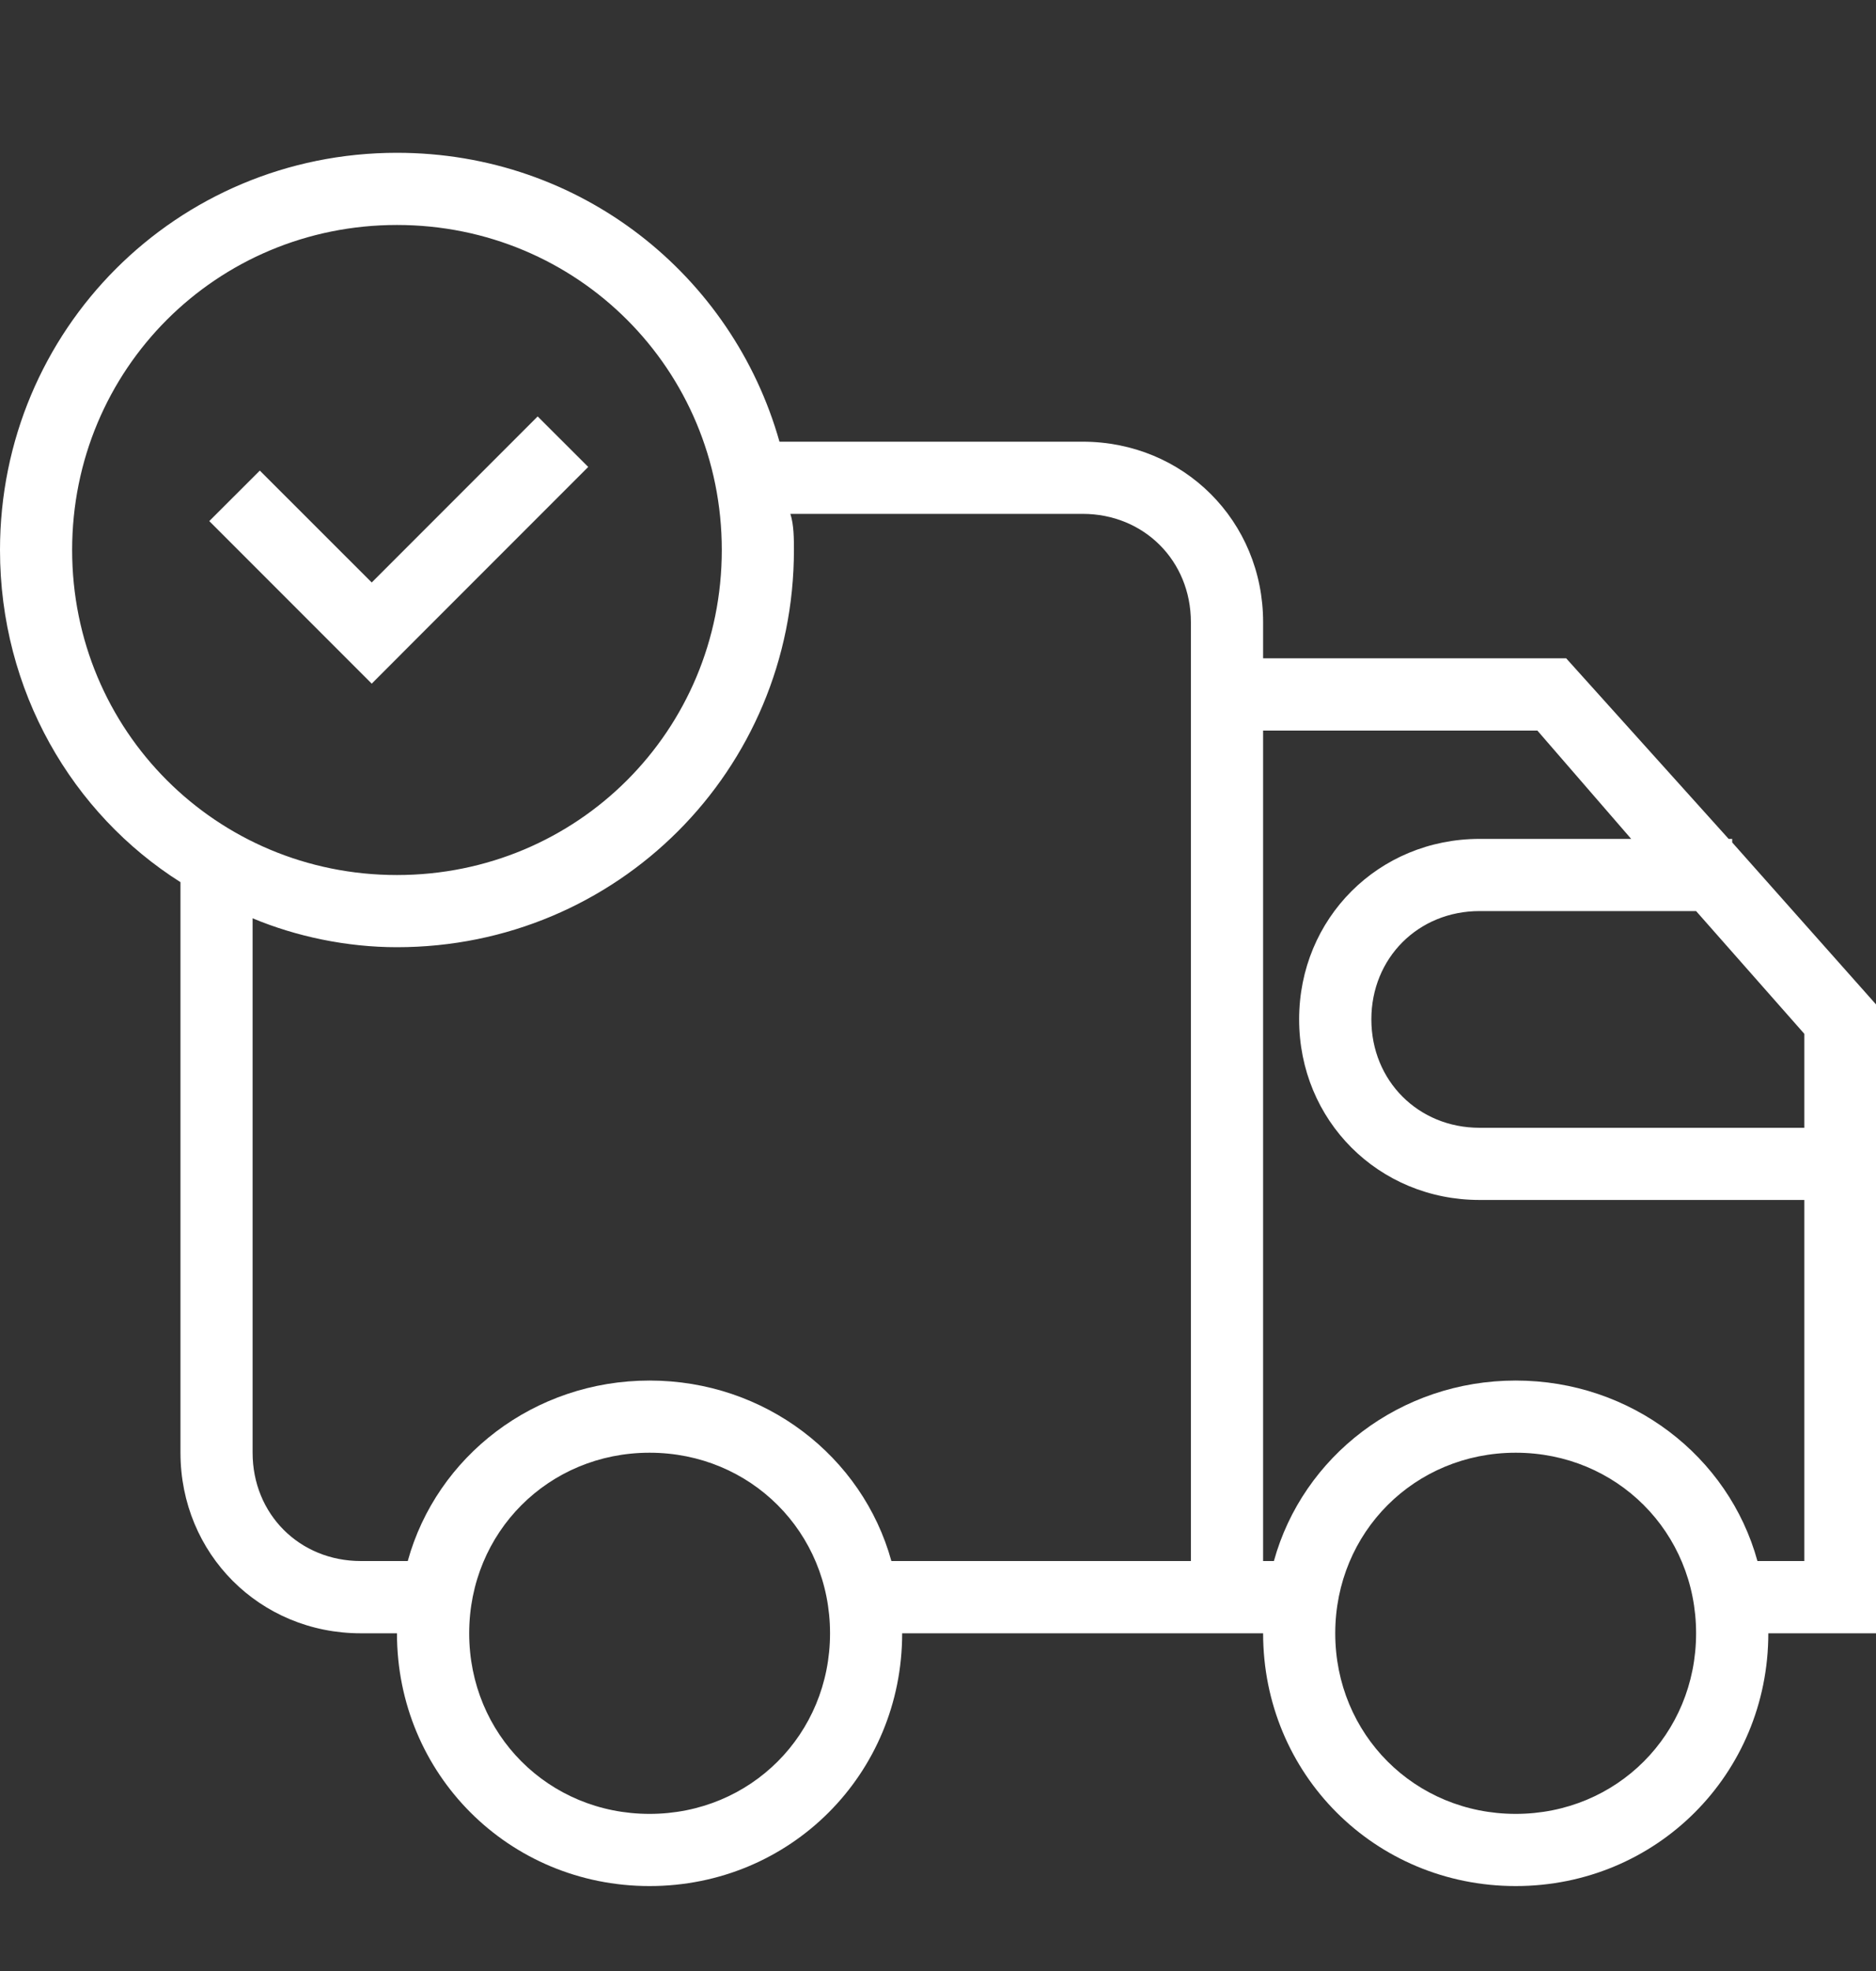 <svg xmlns="http://www.w3.org/2000/svg" fill="none" viewBox="0 0 20 21" height="21" width="20">
<rect x="0" y="0" width="20" height="21" fill="#333333" stroke="none"/>
<g clip-path="url(#clip0_302_623)">
<path fill="white" d="M6.271 4.975L5.732 4.437L3.963 6.206L2.77 5.014L2.231 5.552L3.963 7.284L4.501 6.745L6.271 4.975Z"></path>
<path fill="white" d="M18.467 8.976V8.938H18.429L16.697 7.014H13.466V6.629C13.466 5.552 12.619 4.706 11.542 4.706H8.31C7.81 2.936 6.194 1.628 4.232 1.628C1.885 1.628 0 3.513 0 5.86C0 7.36 0.769 8.669 1.924 9.399V15.478C1.924 16.555 2.77 17.402 3.847 17.402H4.232C4.232 18.902 5.425 20.095 6.925 20.095C8.426 20.095 9.618 18.902 9.618 17.402H13.466C13.466 18.902 14.658 20.095 16.159 20.095C17.659 20.095 18.852 18.902 18.852 17.402H20.006V10.708L18.467 8.976ZM19.236 12.016H15.774C15.12 12.016 14.62 11.515 14.62 10.861C14.62 10.207 15.12 9.707 15.774 9.707H18.082L19.236 11.015V12.016ZM0.769 5.86C0.769 3.936 2.308 2.397 4.232 2.397C6.156 2.397 7.695 3.936 7.695 5.86C7.695 7.784 6.156 9.323 4.232 9.323C2.308 9.323 0.769 7.784 0.769 5.86ZM6.925 19.326C5.848 19.326 5.002 18.479 5.002 17.402C5.002 16.325 5.848 15.478 6.925 15.478C8.002 15.478 8.849 16.325 8.849 17.402C8.849 18.479 8.002 19.326 6.925 19.326ZM9.503 16.632C9.195 15.517 8.156 14.709 6.925 14.709C5.694 14.709 4.655 15.517 4.347 16.632H3.847C3.193 16.632 2.693 16.132 2.693 15.478V9.784C3.155 9.977 3.693 10.092 4.232 10.092C6.579 10.092 8.464 8.207 8.464 5.86C8.464 5.745 8.464 5.591 8.426 5.475H11.542C12.196 5.475 12.696 5.975 12.696 6.629V16.632H9.503ZM16.159 19.326C15.082 19.326 14.235 18.479 14.235 17.402C14.235 16.325 15.082 15.478 16.159 15.478C17.236 15.478 18.082 16.325 18.082 17.402C18.082 18.479 17.236 19.326 16.159 19.326ZM18.736 16.632C18.429 15.517 17.39 14.709 16.159 14.709C14.928 14.709 13.889 15.517 13.581 16.632H13.466V7.784H16.39L17.39 8.938H15.774C14.697 8.938 13.85 9.784 13.85 10.861C13.85 11.939 14.697 12.785 15.774 12.785H19.236V16.632H18.736Z"></path>
</g>
<defs>
<clipPath id="clip0_302_623">
<rect transform="translate(0 0.861)" fill="white" height="20" width="20"></rect>
</clipPath>
</defs>
</svg>
